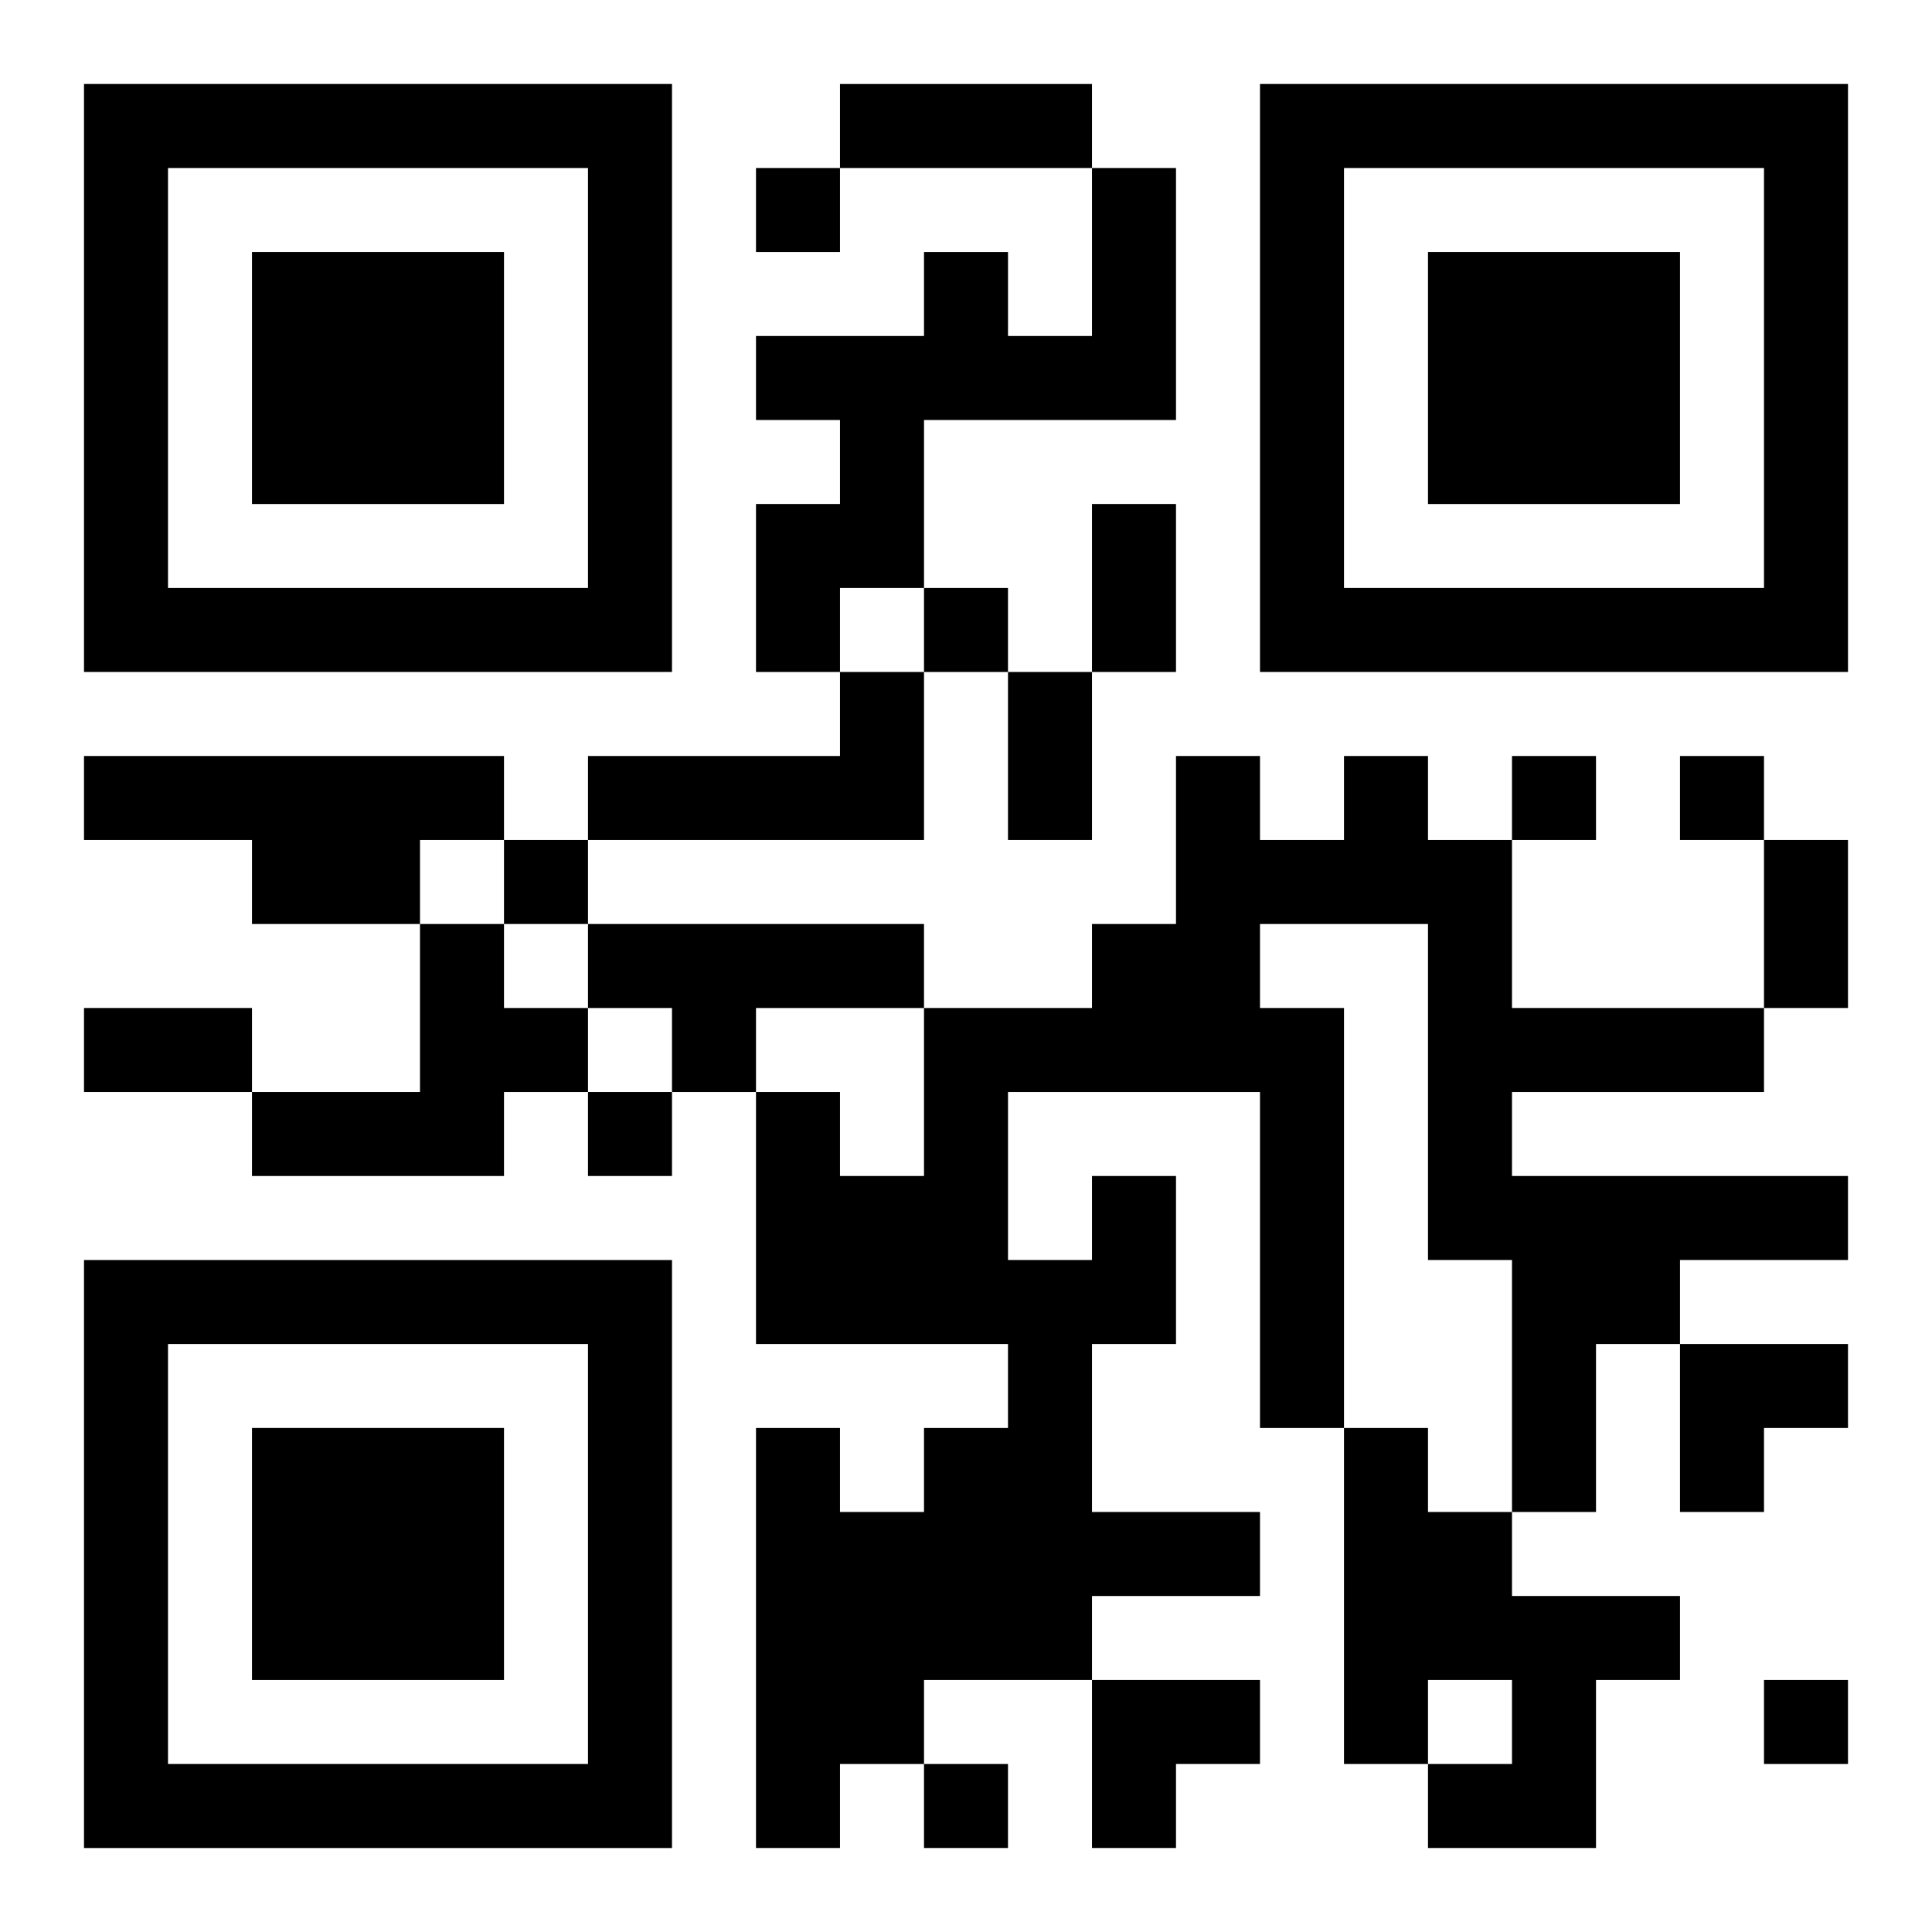 <?xml version="1.0" encoding="UTF-8"?>
<svg width="250" height="250" baseProfile="full" version="1.1" viewBox="-1 -1 23 23" xmlns="http://www.w3.org/2000/svg" xmlns:xlink="http://www.w3.org/1999/xlink"><symbol id="a"><path d="m0 7v7h7v-7h-7zm1 1h5v5h-5v-5zm1 1v3h3v-3h-3z"/></symbol><use y="-7" xlink:href="#a"/><use y="7" xlink:href="#a"/><use x="14" y="-7" xlink:href="#a"/><path d="m12 1h1v3h-3v2h-1v1h-1v-2h1v-1h-1v-1h2v-1h1v1h1v-2m-3 6h1v2h-4v-1h3v-1m-9 1h5v1h-1v1h-2v-1h-2v-1m4 2h1v1h1v1h-1v1h-3v-1h2v-2m2 0h4v1h-2v1h-1v-1h-1v-1m6 3h1v2h-1v2h2v1h-2v1h-2v1h-1v1h-1v-5h1v1h1v-1h1v-1h-3v-3h1v1h1v-2h2v-1h1v-2h1v1h1v-1h1v1h1v2h3v1h-3v1h4v1h-2v1h-1v2h-1v-3h-1v-4h-2v1h1v5h-1v-4h-3v2h1v-1m3 3h1v1h1v1h2v1h-1v2h-2v-1h1v-1h-1v1h-1v-4m-7-15v1h1v-1h-1m2 5v1h1v-1h-1m7 2v1h1v-1h-1m2 0v1h1v-1h-1m-14 1v1h1v-1h-1m1 3v1h1v-1h-1m14 7v1h1v-1h-1m-10 1v1h1v-1h-1m-1-20h3v1h-3v-1m3 5h1v2h-1v-2m-1 2h1v2h-1v-2m9 2h1v2h-1v-2m-20 2h2v1h-2v-1m19 4h2v1h-1v1h-1zm-7 4h2v1h-1v1h-1z"/></svg>
